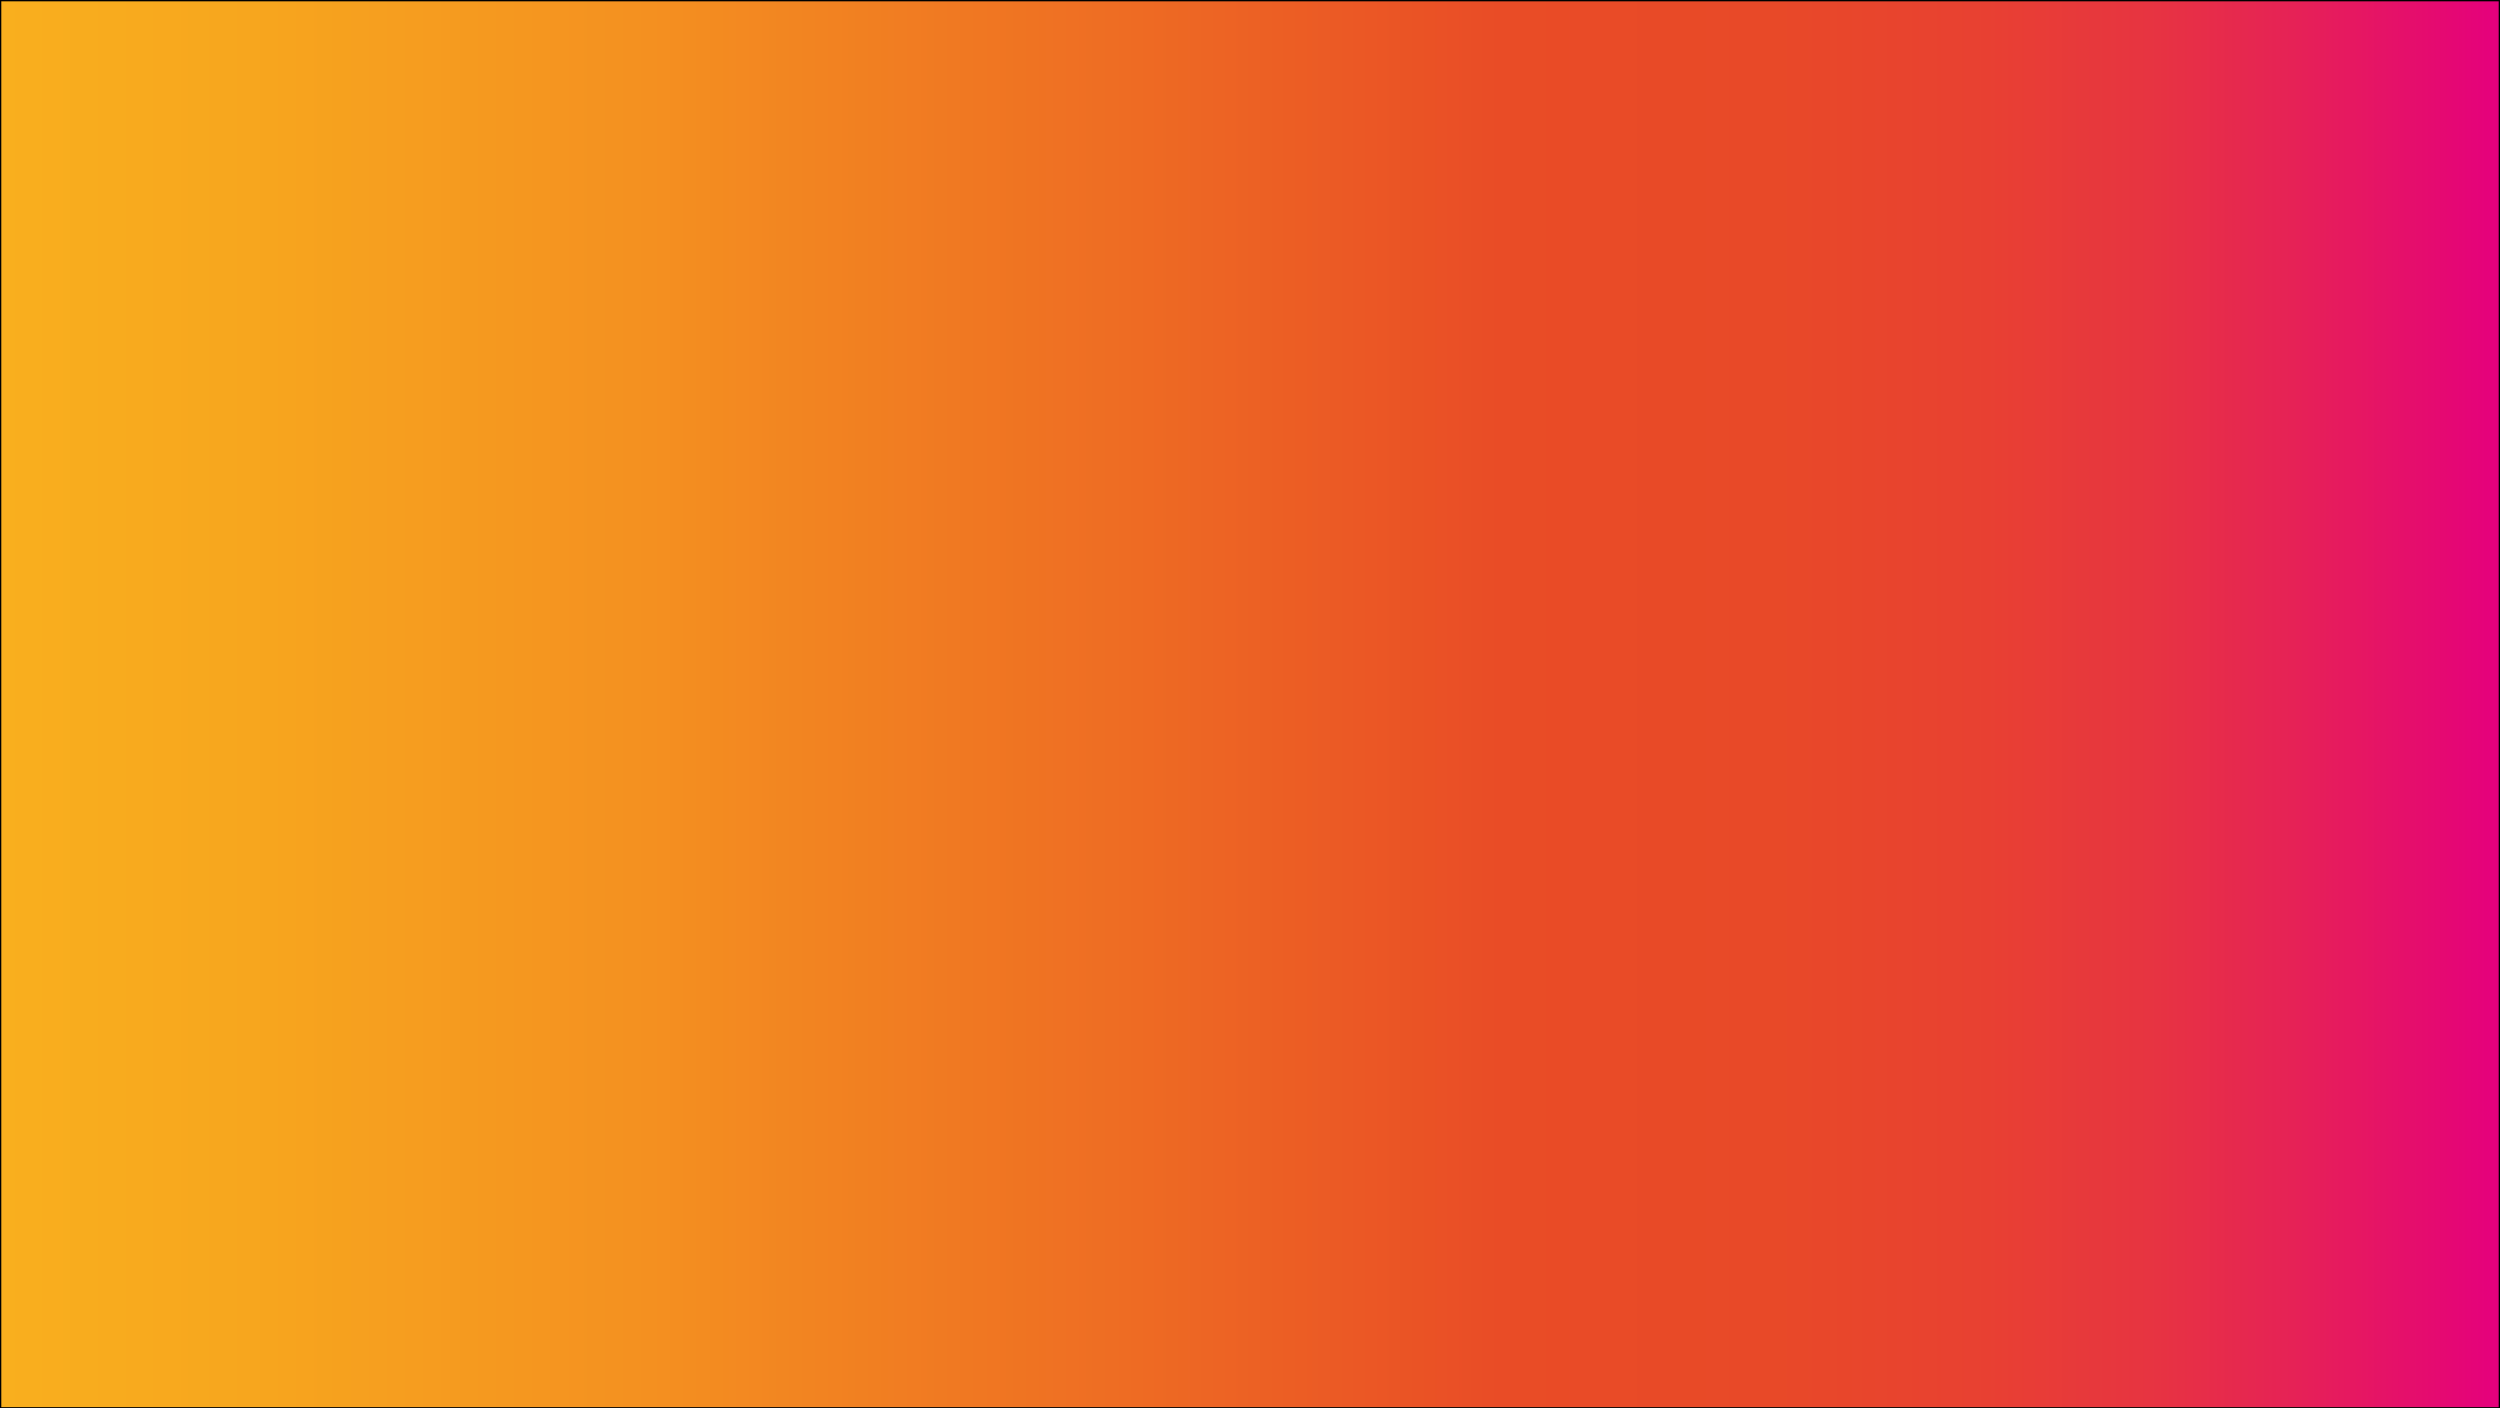 <?xml version="1.0" encoding="UTF-8"?>
<svg id="Livello_1" data-name="Livello 1" xmlns="http://www.w3.org/2000/svg" xmlns:xlink="http://www.w3.org/1999/xlink" viewBox="0 0 1919.82 1081.57">
  <defs>
    <style>
      .cls-1 {
        fill: url(#Sfumatura_senza_nome_65);
      }
    </style>
    <linearGradient id="Sfumatura_senza_nome_65" data-name="Sfumatura senza nome 65" x1=".5" y1="540.79" x2="1919.32" y2="540.79" gradientUnits="userSpaceOnUse">
      <stop offset="0" stop-color="#f9af1e"/>
      <stop offset=".1" stop-color="#f7a61e"/>
      <stop offset=".26" stop-color="#f49020"/>
      <stop offset=".45" stop-color="#ee6c23"/>
      <stop offset=".6" stop-color="#e94c26"/>
      <stop offset=".71" stop-color="#e84928"/>
      <stop offset=".79" stop-color="#e84131"/>
      <stop offset=".86" stop-color="#e73441"/>
      <stop offset=".92" stop-color="#e62157"/>
      <stop offset=".98" stop-color="#e50873"/>
      <stop offset="1" stop-color="#e5007d"/>
    </linearGradient>
  </defs>
  <rect class="cls-1" x=".5" y=".5" width="1918.82" height="1080.57"/>
  <path d="M1918.82,1v1079.57H1V1h1917.82M1919.82,0H0v1081.57h1919.82V0h0Z"/>
</svg>
